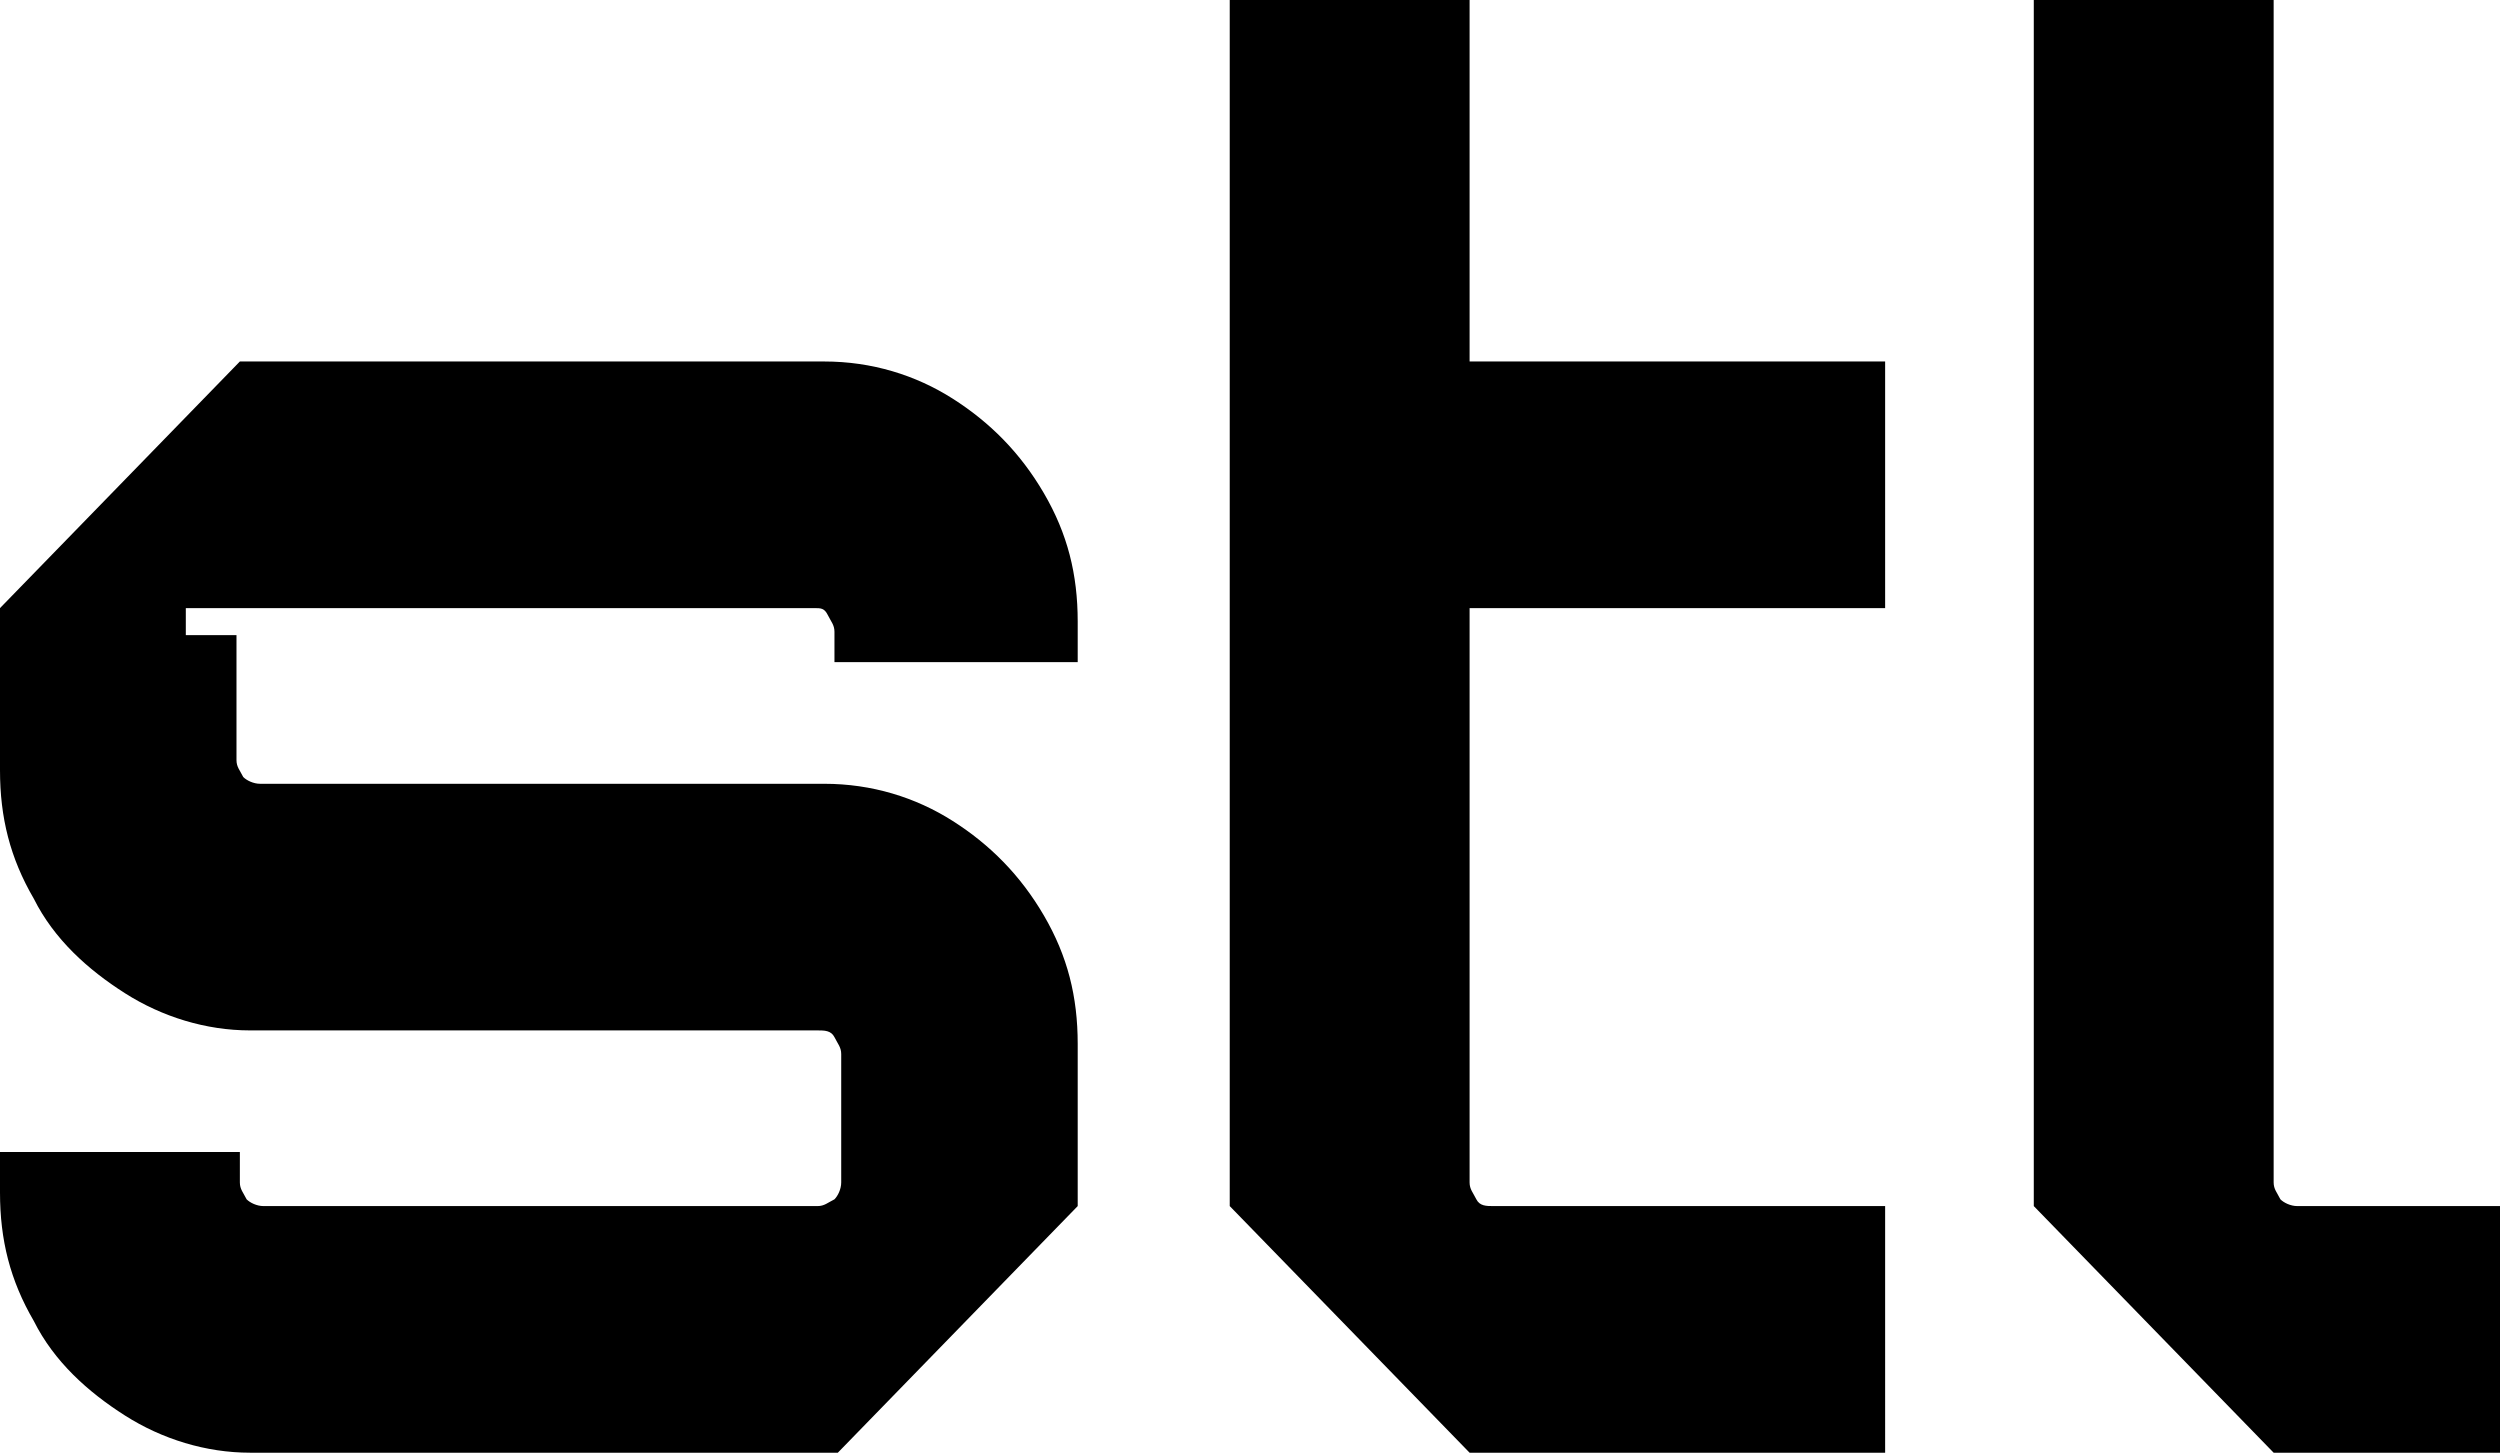 <?xml version="1.0" encoding="utf-8"?>
<!-- Generator: Adobe Illustrator 27.7.0, SVG Export Plug-In . SVG Version: 6.00 Build 0)  -->
<svg version="1.1" id="Layer_1" xmlns="http://www.w3.org/2000/svg" xmlns:xlink="http://www.w3.org/1999/xlink" x="0px" y="0px"
	 viewBox="0 0 74 43" style="enable-background:new 0 0 74 43;" xml:space="preserve">
<style type="text/css">
	.st0{fill-rule:evenodd;clip-rule:evenodd;}
</style>
<path id="Combined-Shape" class="st0" d="M67.3,0v35c0,0.2,0.1,0.3,0.2,0.5c0.1,0.1,0.3,0.2,0.5,0.2h6V43h-6.7l-7.1-7.3V0H67.3z
	 M43.5,0v10.7h12.3V18H43.5v17c0,0.2,0.1,0.3,0.2,0.5s0.3,0.2,0.5,0.2h11.6V43H43.5l-7.1-7.3V0H43.5z M24.4,10.7
	c1.4,0,2.7,0.4,3.8,1.1c1.1,0.7,2,1.6,2.7,2.8s1,2.4,1,3.8v1.2h-7.2v-0.9c0-0.2-0.1-0.3-0.2-0.5C24.4,18,24.3,18,24.1,18H5.5v0.8H7
	v3.7c0,0.2,0.1,0.3,0.2,0.5c0.1,0.1,0.3,0.2,0.5,0.2h16.7c1.4,0,2.7,0.4,3.8,1.1c1.1,0.7,2,1.6,2.7,2.8c0.7,1.2,1,2.4,1,3.8v4.8
	L24.8,43H7.4c-1.3,0-2.6-0.4-3.7-1.1c-1.1-0.7-2.1-1.6-2.7-2.8c-0.7-1.2-1-2.4-1-3.8v-1.2h7.1V35c0,0.2,0.1,0.3,0.2,0.5
	c0.1,0.1,0.3,0.2,0.5,0.2h16.4c0.2,0,0.3-0.1,0.5-0.2c0.1-0.1,0.2-0.3,0.2-0.5v-3.8c0-0.2-0.1-0.3-0.2-0.5s-0.3-0.2-0.5-0.2H7.4
	c-1.3,0-2.6-0.4-3.7-1.1S1.6,27.8,1,26.6c-0.7-1.2-1-2.4-1-3.8V18l7.1-7.3H24.4z"/>
</svg>
